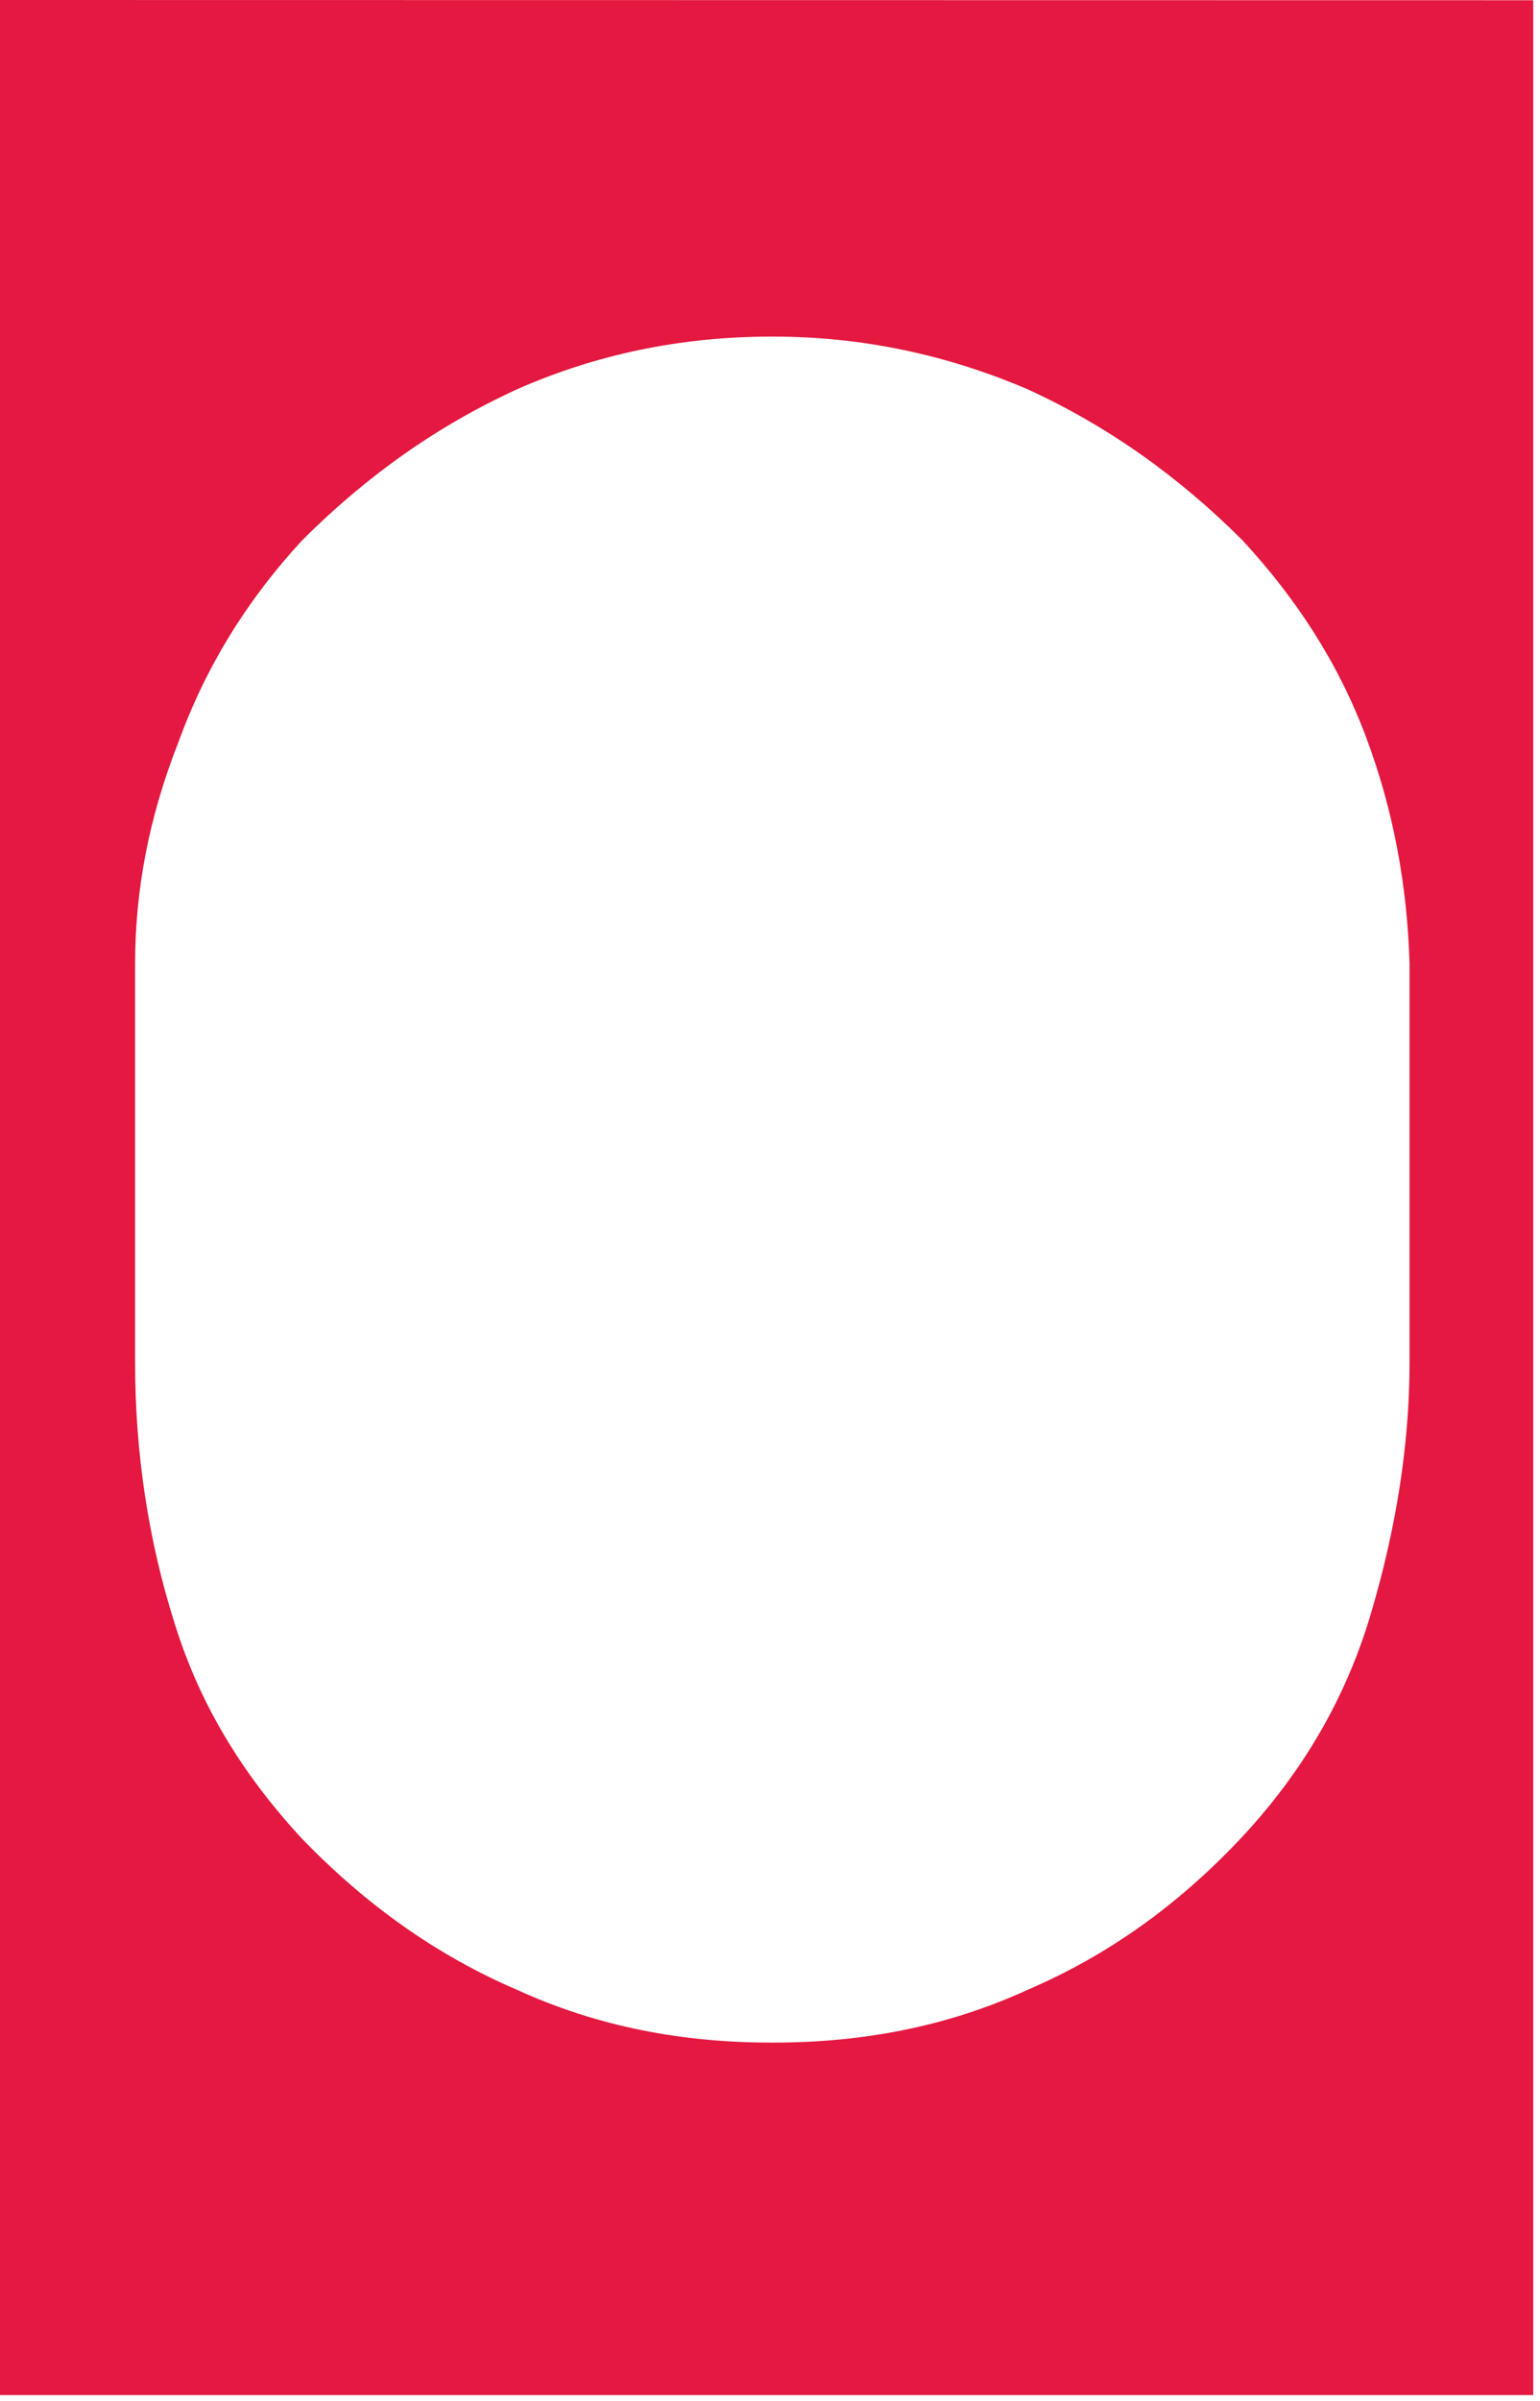 <?xml version="1.0" encoding="UTF-8"?> <svg xmlns="http://www.w3.org/2000/svg" width="86" height="134" viewBox="0 0 86 134" fill="none"> <path d="M0 0V133.658H85.621V0.013L0 0ZM78.715 53.801V76.036C78.715 80.634 77.953 85.361 76.544 90.089C75.142 94.822 72.71 98.91 69.391 102.483C65.811 106.317 61.847 109.128 57.381 111.045C52.907 113.092 48.18 113.987 43.192 113.987H43.068C38.079 113.987 33.353 113.092 28.879 111.045C24.406 109.128 20.448 106.317 16.869 102.613C13.549 99.035 11.117 95.076 9.715 90.473C8.306 85.999 7.544 81.148 7.544 76.036V53.795C7.544 49.706 8.306 45.618 9.969 41.405C11.502 37.187 13.803 33.477 16.869 30.157C20.448 26.577 24.406 23.768 28.879 21.721C33.229 19.803 37.955 18.785 43.068 18.785H43.192C48.18 18.785 52.907 19.81 57.381 21.721C61.847 23.768 65.811 26.577 69.391 30.157C72.456 33.477 74.757 37.056 76.29 41.144C77.823 45.234 78.591 49.452 78.715 53.801Z" fill="#E41840"></path> </svg> 